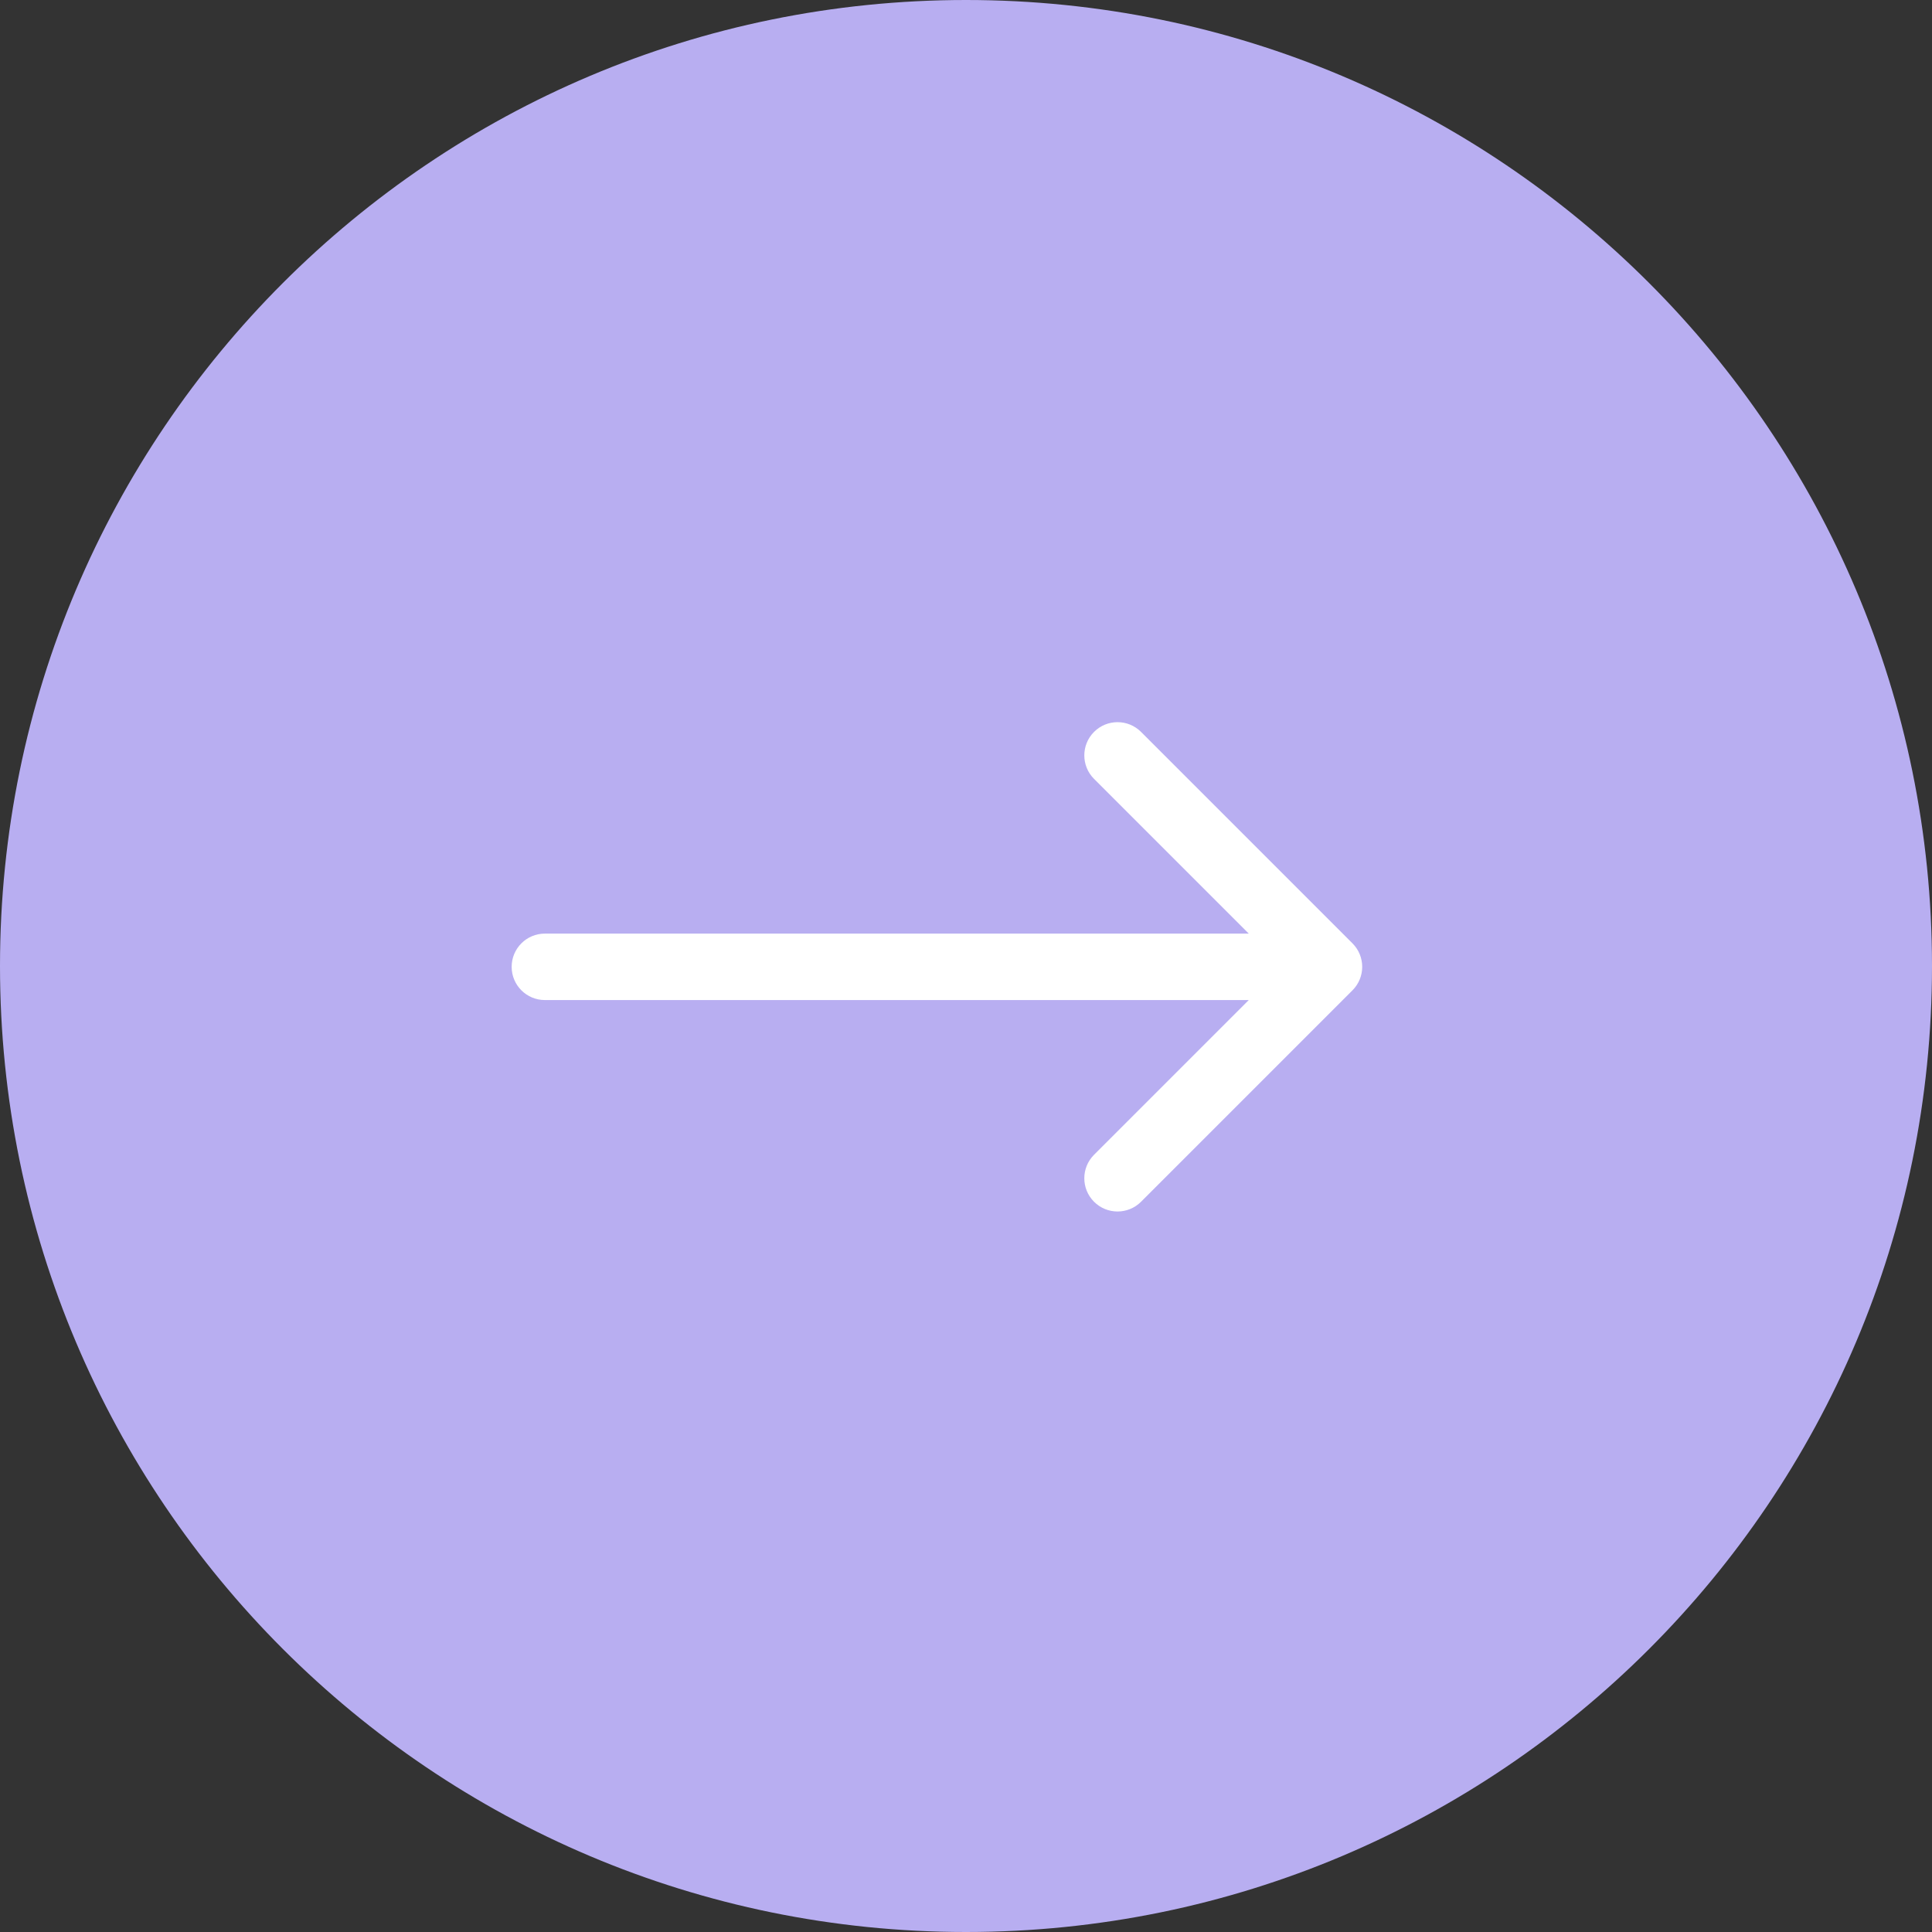 <svg width="1163" height="1163" viewBox="0 0 1163 1163" fill="none" xmlns="http://www.w3.org/2000/svg">
<rect x="0" y="0" width="1163" height="1163" fill="#333333" stroke="none"/>
<path d="M581.5 1163C902.654 1163 1163 902.654 1163 581.5C1163 260.346 902.654 7.89125e-05 581.5 5.08364e-05C260.346 2.27602e-05 -2.27602e-05 260.346 -5.08363e-05 581.5C-7.89125e-05 902.654 260.346 1163 581.5 1163Z" fill="#B8AEF1"/>
<path d="M328 562C316.954 562 308 570.954 308 582C308 593.046 316.954 602 328 602L328 562ZM814.142 596.142C821.953 588.332 821.953 575.668 814.142 567.858L686.863 440.579C679.052 432.768 666.389 432.768 658.579 440.579C650.768 448.389 650.768 461.052 658.579 468.863L771.716 582L658.579 695.137C650.768 702.948 650.768 715.611 658.579 723.421C666.389 731.232 679.052 731.232 686.863 723.421L814.142 596.142ZM328 602L564 602L564 562L328 562L328 602ZM564 602L800 602L800 562L564 562L564 602Z" fill="white"/>
</svg>
